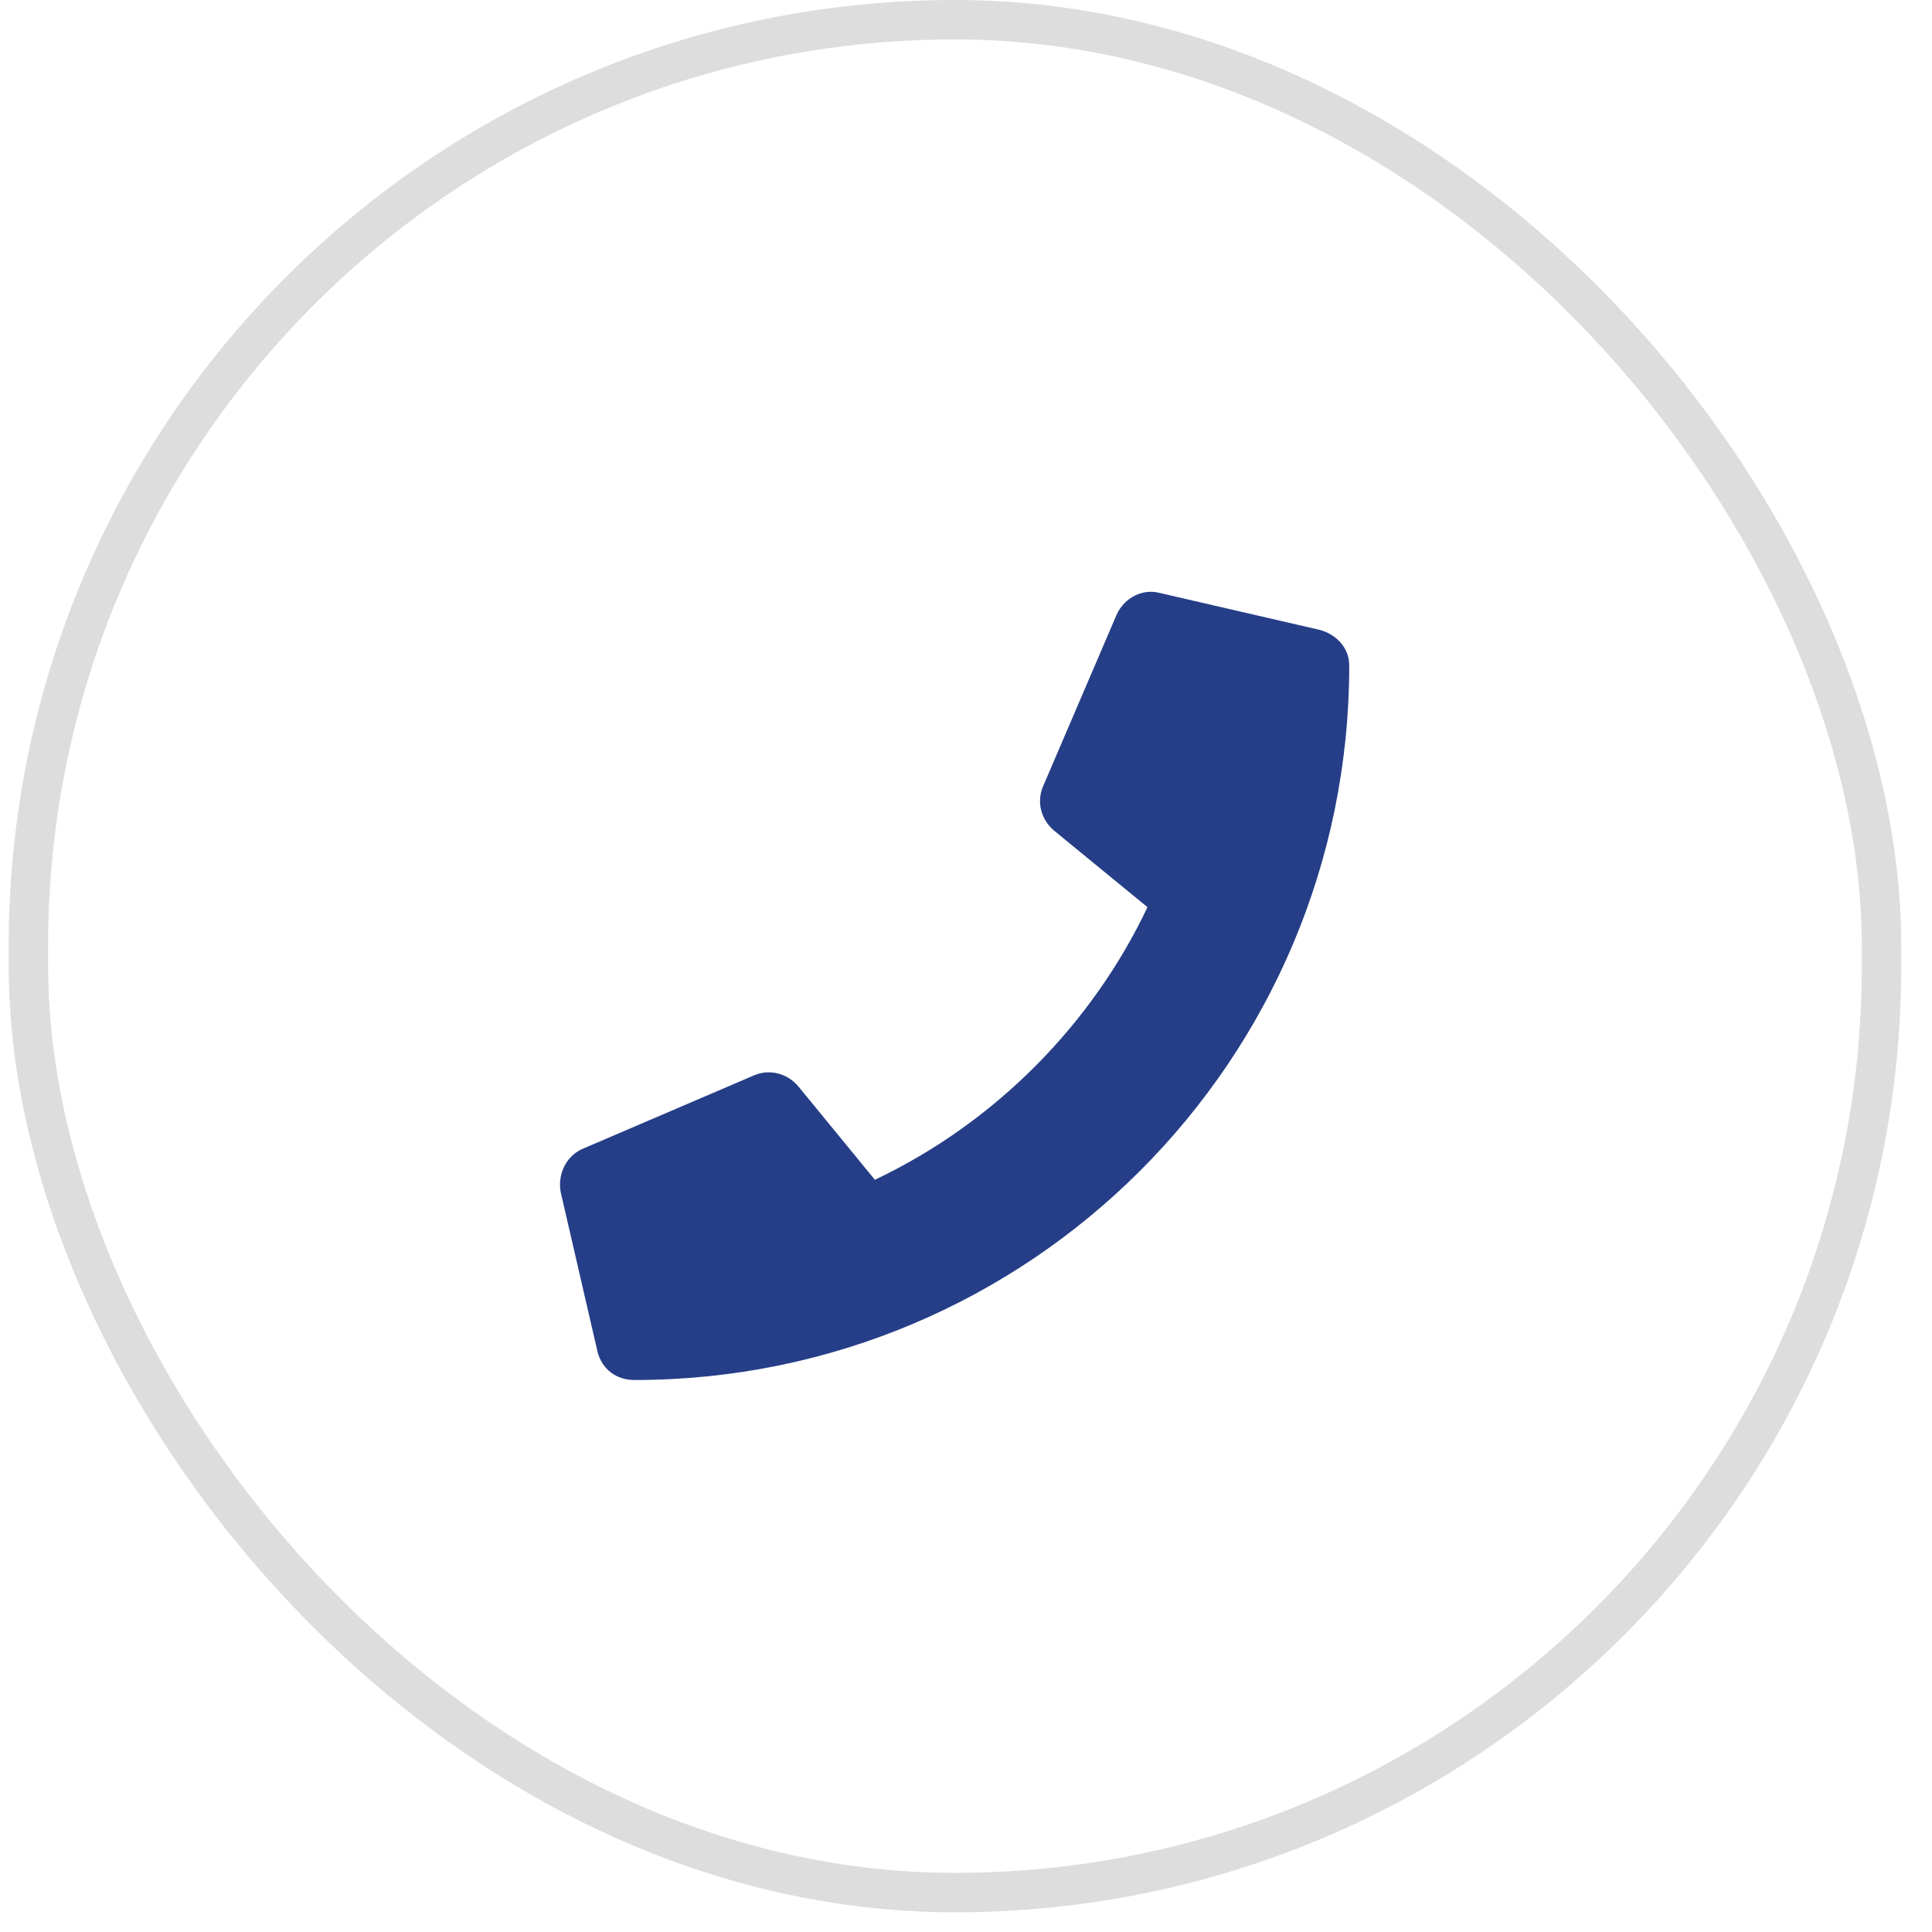 <svg width="49" height="49" viewBox="0 0 49 49" fill="none" xmlns="http://www.w3.org/2000/svg">
<rect x="0.72" y="0.5" width="47" height="47.5" rx="23.5" stroke="#DDDDDD"/>
<path d="M33.478 15.977C33.907 16.094 34.22 16.445 34.22 16.875C34.22 26.914 26.095 35 16.095 35C15.626 35 15.275 34.727 15.158 34.297L14.22 30.234C14.142 29.805 14.337 29.336 14.767 29.141L19.142 27.266C19.532 27.109 19.962 27.227 20.236 27.539L22.189 29.922C25.236 28.477 27.697 25.977 29.103 23.008L26.72 21.055C26.407 20.781 26.29 20.352 26.447 19.961L28.322 15.586C28.517 15.156 28.986 14.922 29.415 15.039L33.478 15.977Z" fill="#253E87"/>
</svg>
